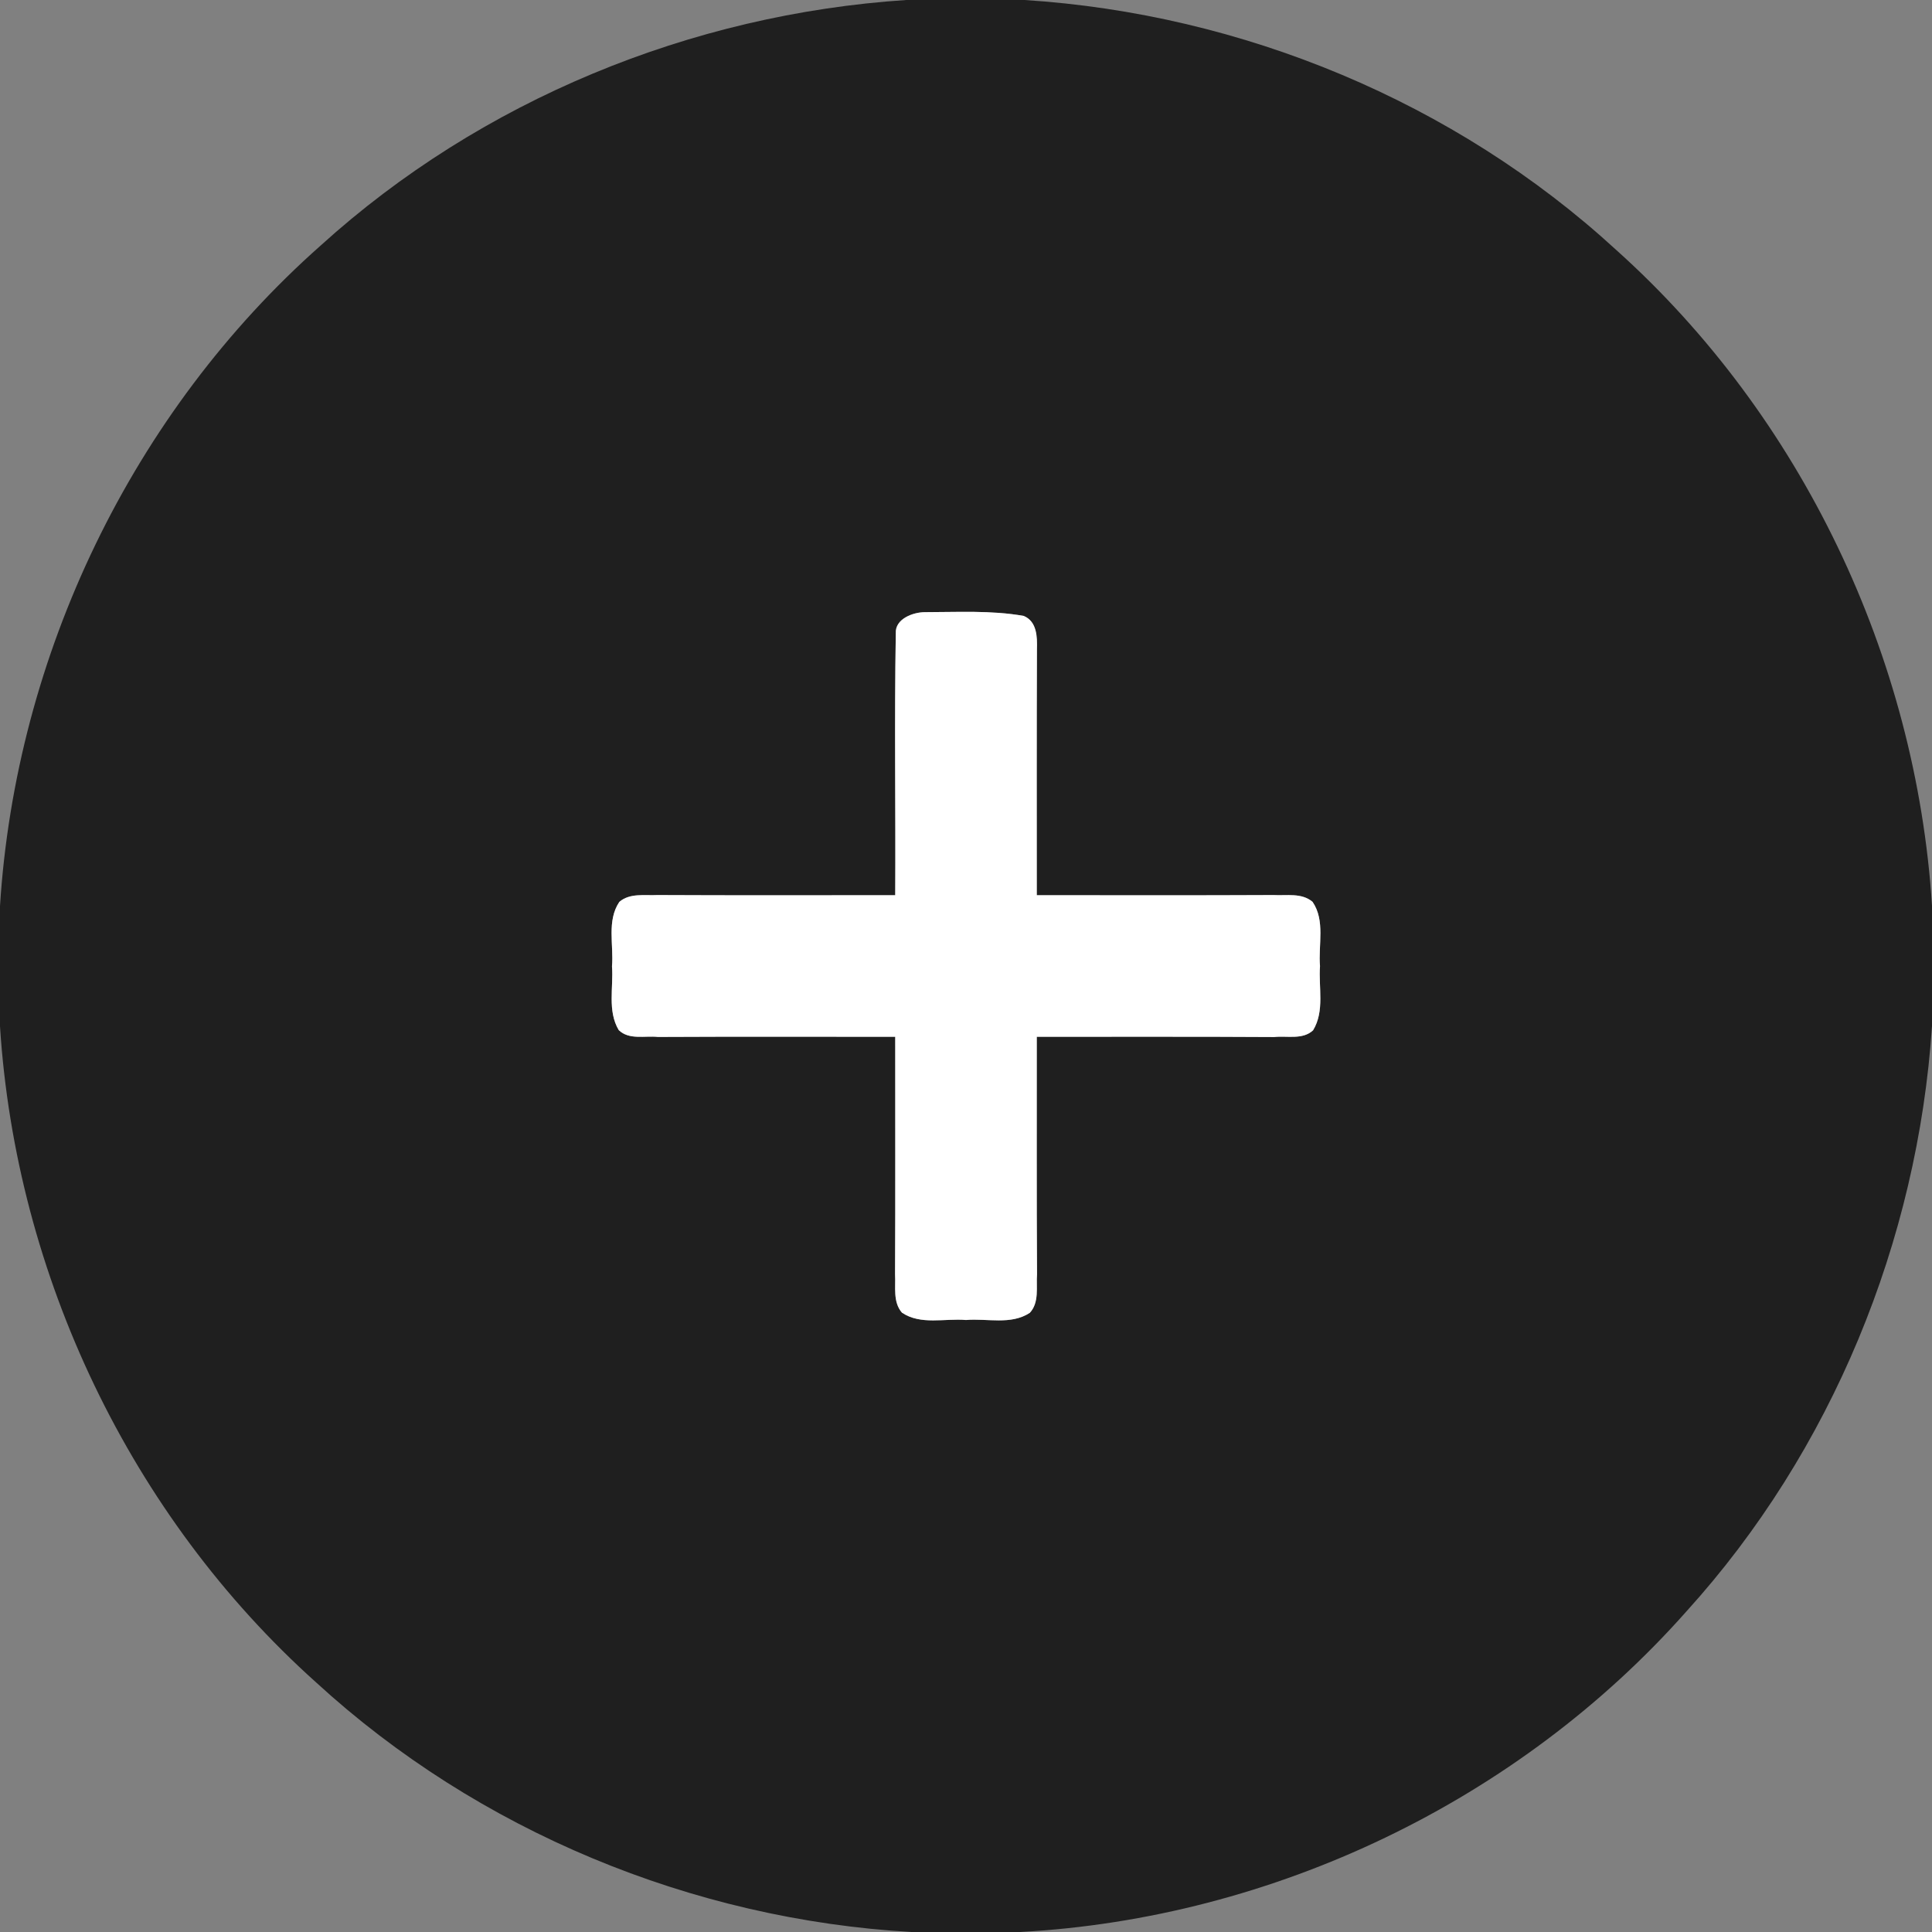<?xml version="1.0" encoding="UTF-8"?> <svg xmlns="http://www.w3.org/2000/svg" width="232pt" height="232pt" viewBox="0 0 232 232"><rect x="0" y="0" width="232" height="232" fill="#808080" stroke="none"/> <g id="#1f1f1fff"> <path fill="#1f1f1f" opacity="1.00" d=" M 108.82 0.00 L 123.03 0.00 C 149.18 1.67 174.70 12.23 194.03 29.97 C 216.35 49.97 230.09 78.89 232.00 108.75 L 232.00 123.21 C 230.28 149.04 219.95 174.26 202.53 193.48 C 182.35 216.27 152.90 230.35 122.52 232.00 L 109.46 232.00 C 83.13 230.50 57.41 219.87 37.96 202.03 C 15.65 182.03 1.91 153.11 0.00 123.25 L 0.00 108.80 C 1.90 78.67 15.88 49.51 38.51 29.48 C 57.74 12.05 82.97 1.70 108.82 0.00 M 107.57 76.04 C 107.39 86.52 107.56 97.01 107.50 107.50 C 97.98 107.49 88.46 107.53 78.94 107.48 C 77.41 107.56 75.64 107.21 74.37 108.30 C 72.84 110.58 73.71 113.47 73.49 116.04 C 73.68 118.58 72.92 121.39 74.30 123.70 C 75.55 124.91 77.45 124.35 79.00 124.52 C 88.50 124.47 98.00 124.51 107.50 124.50 C 107.49 134.01 107.53 143.51 107.48 153.01 C 107.57 154.55 107.20 156.35 108.31 157.63 C 110.57 159.15 113.45 158.29 116.00 158.51 C 118.54 158.29 121.39 159.14 123.66 157.65 C 124.83 156.39 124.41 154.54 124.53 153.00 C 124.47 143.50 124.51 134.00 124.50 124.50 C 134.01 124.51 143.51 124.47 153.01 124.53 C 154.55 124.36 156.43 124.89 157.68 123.72 C 159.09 121.40 158.32 118.57 158.51 116.02 C 158.29 113.46 159.16 110.57 157.62 108.30 C 156.31 107.18 154.49 107.57 152.93 107.48 C 143.45 107.53 133.98 107.49 124.50 107.50 C 124.50 97.65 124.48 87.80 124.52 77.95 C 124.56 76.49 124.53 74.63 122.93 73.96 C 119.03 73.27 115.02 73.51 111.07 73.51 C 109.65 73.51 107.47 74.31 107.57 76.04 Z"></path> </g> <g id="#ffffffff"> <path fill="#ffffff" opacity="1.00" d=" M 107.57 76.04 C 107.47 74.31 109.65 73.51 111.07 73.51 C 115.02 73.51 119.03 73.27 122.93 73.96 C 124.53 74.63 124.56 76.49 124.52 77.95 C 124.48 87.80 124.50 97.65 124.50 107.50 C 133.98 107.49 143.45 107.53 152.93 107.48 C 154.49 107.57 156.31 107.18 157.62 108.30 C 159.16 110.57 158.29 113.46 158.51 116.02 C 158.32 118.57 159.09 121.40 157.68 123.72 C 156.43 124.89 154.55 124.36 153.01 124.53 C 143.51 124.47 134.01 124.51 124.50 124.50 C 124.51 134.00 124.47 143.50 124.53 153.00 C 124.41 154.54 124.83 156.39 123.66 157.65 C 121.39 159.14 118.54 158.29 116.00 158.51 C 113.45 158.29 110.57 159.15 108.31 157.63 C 107.20 156.35 107.57 154.55 107.48 153.01 C 107.53 143.51 107.49 134.01 107.50 124.50 C 98.00 124.51 88.50 124.47 79.00 124.52 C 77.45 124.35 75.55 124.91 74.30 123.70 C 72.92 121.39 73.68 118.58 73.49 116.04 C 73.71 113.47 72.84 110.58 74.37 108.30 C 75.64 107.21 77.41 107.56 78.94 107.48 C 88.46 107.53 97.98 107.49 107.50 107.50 C 107.56 97.01 107.39 86.52 107.57 76.04 Z"></path> </g> </svg> 